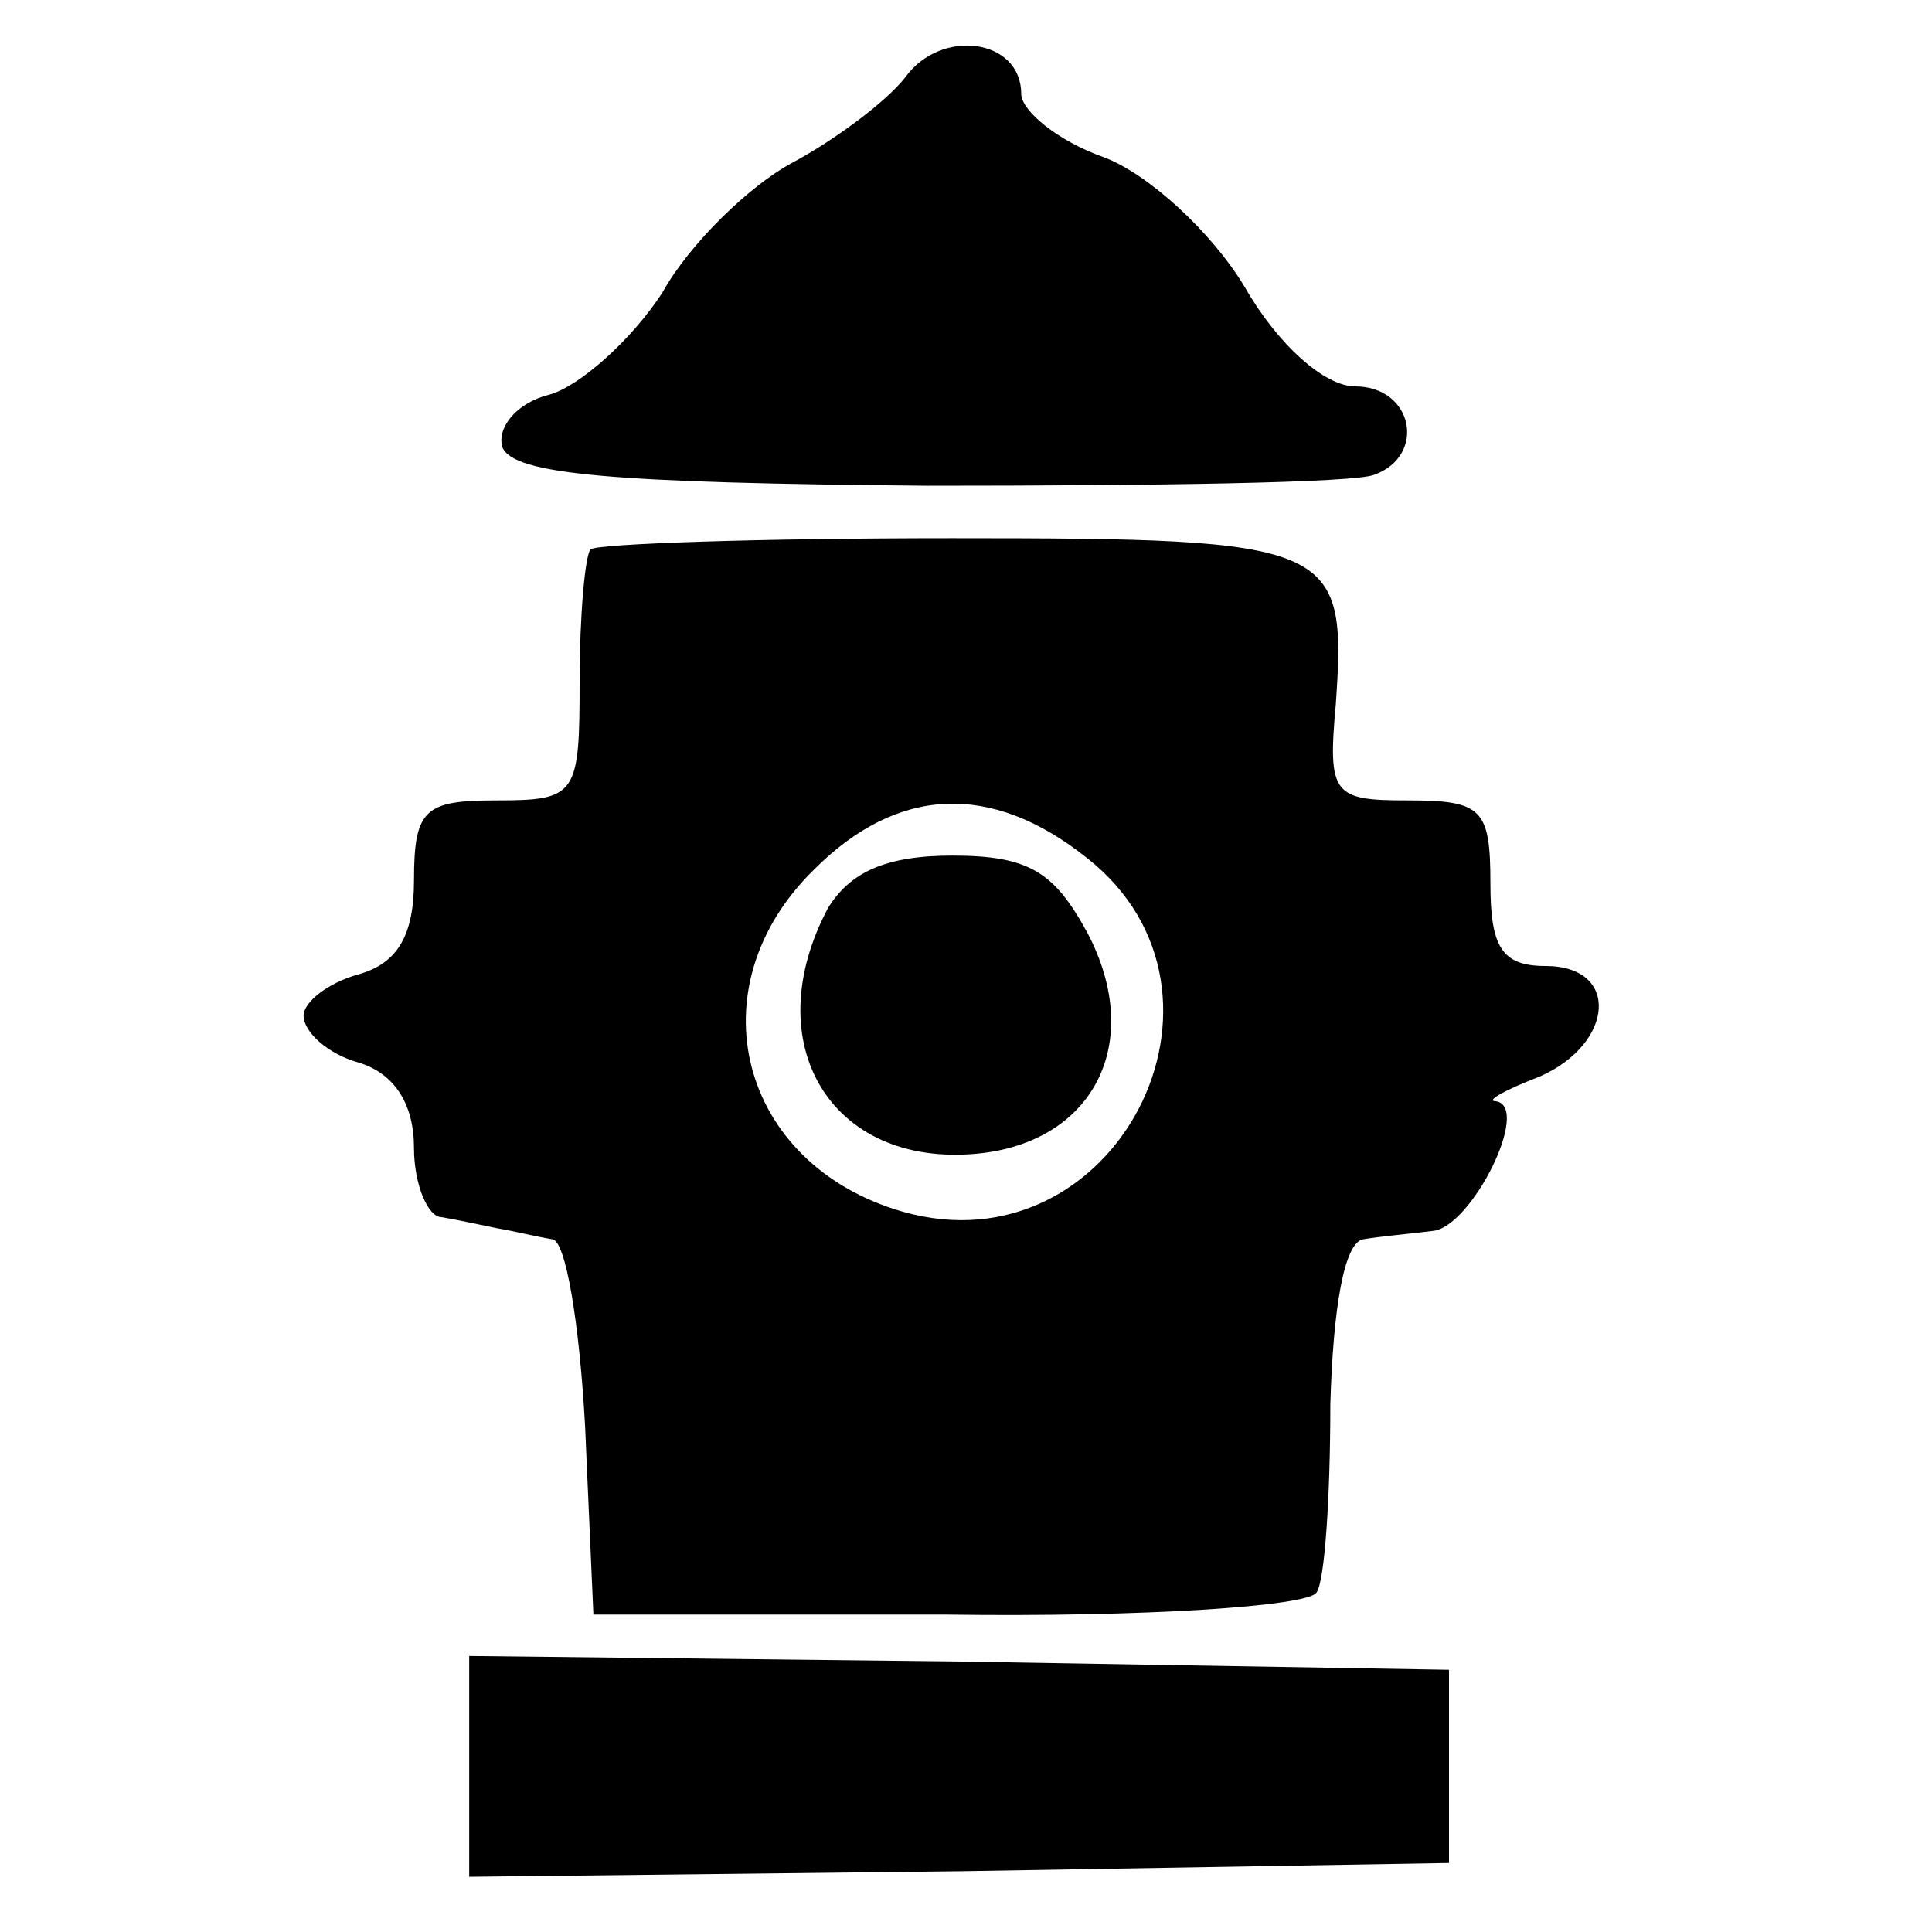 <?xml version="1.0" standalone="no"?>
<!DOCTYPE svg PUBLIC "-//W3C//DTD SVG 20010904//EN"
 "http://www.w3.org/TR/2001/REC-SVG-20010904/DTD/svg10.dtd">
<svg version="1.0" xmlns="http://www.w3.org/2000/svg"
 width="70pt" height="70pt" viewBox="0 0 70 70"
 preserveAspectRatio="xMidYMid meet">
<g transform="translate(0,70) scale(0.1,-0.1)"
fill="#000000" stroke="none">
<path d="M328 672 c-7 -9 -26 -23 -41 -31 -15 -8 -37 -29 -47 -47 -11 -17 -30
-34 -41 -37 -12 -3 -19 -12 -17 -19 4 -10 40 -13 154 -14 82 0 155 1 162 4 19
7 14 32 -7 32 -11 0 -28 15 -40 36 -12 20 -35 41 -51 47 -17 6 -30 17 -30 23
0 20 -29 24 -42 6z"/>
<path d="M214 501 c-2 -2 -4 -24 -4 -48 0 -41 -1 -43 -30 -43 -26 0 -30 -3
-30 -29 0 -20 -6 -30 -20 -34 -11 -3 -20 -10 -20 -15 0 -6 9 -14 20 -17 13 -4
20 -15 20 -31 0 -13 5 -25 10 -25 6 -1 15 -3 20 -4 6 -1 14 -3 20 -4 5 0 10
-31 12 -68 l3 -68 128 0 c71 -1 131 3 134 8 3 4 5 35 5 68 1 35 5 59 12 60 6
1 17 2 25 3 14 1 36 45 23 47 -4 0 3 4 16 9 27 12 29 40 2 40 -16 0 -20 7 -20
30 0 27 -3 30 -30 30 -27 0 -29 2 -26 35 4 58 0 60 -139 60 -70 0 -128 -2
-131 -4z m180 -112 c62 -49 10 -150 -67 -128 -59 17 -76 81 -32 124 30 30 64
32 99 4z"/>
<path d="M300 371 c-26 -49 1 -94 54 -89 42 4 61 40 40 80 -12 22 -21 28 -49
28 -24 0 -37 -6 -45 -19z"/>
<path d="M170 60 l0 -40 178 2 177 3 0 35 0 35 -177 3 -178 2 0 -40z"/>
</g>
</svg>

